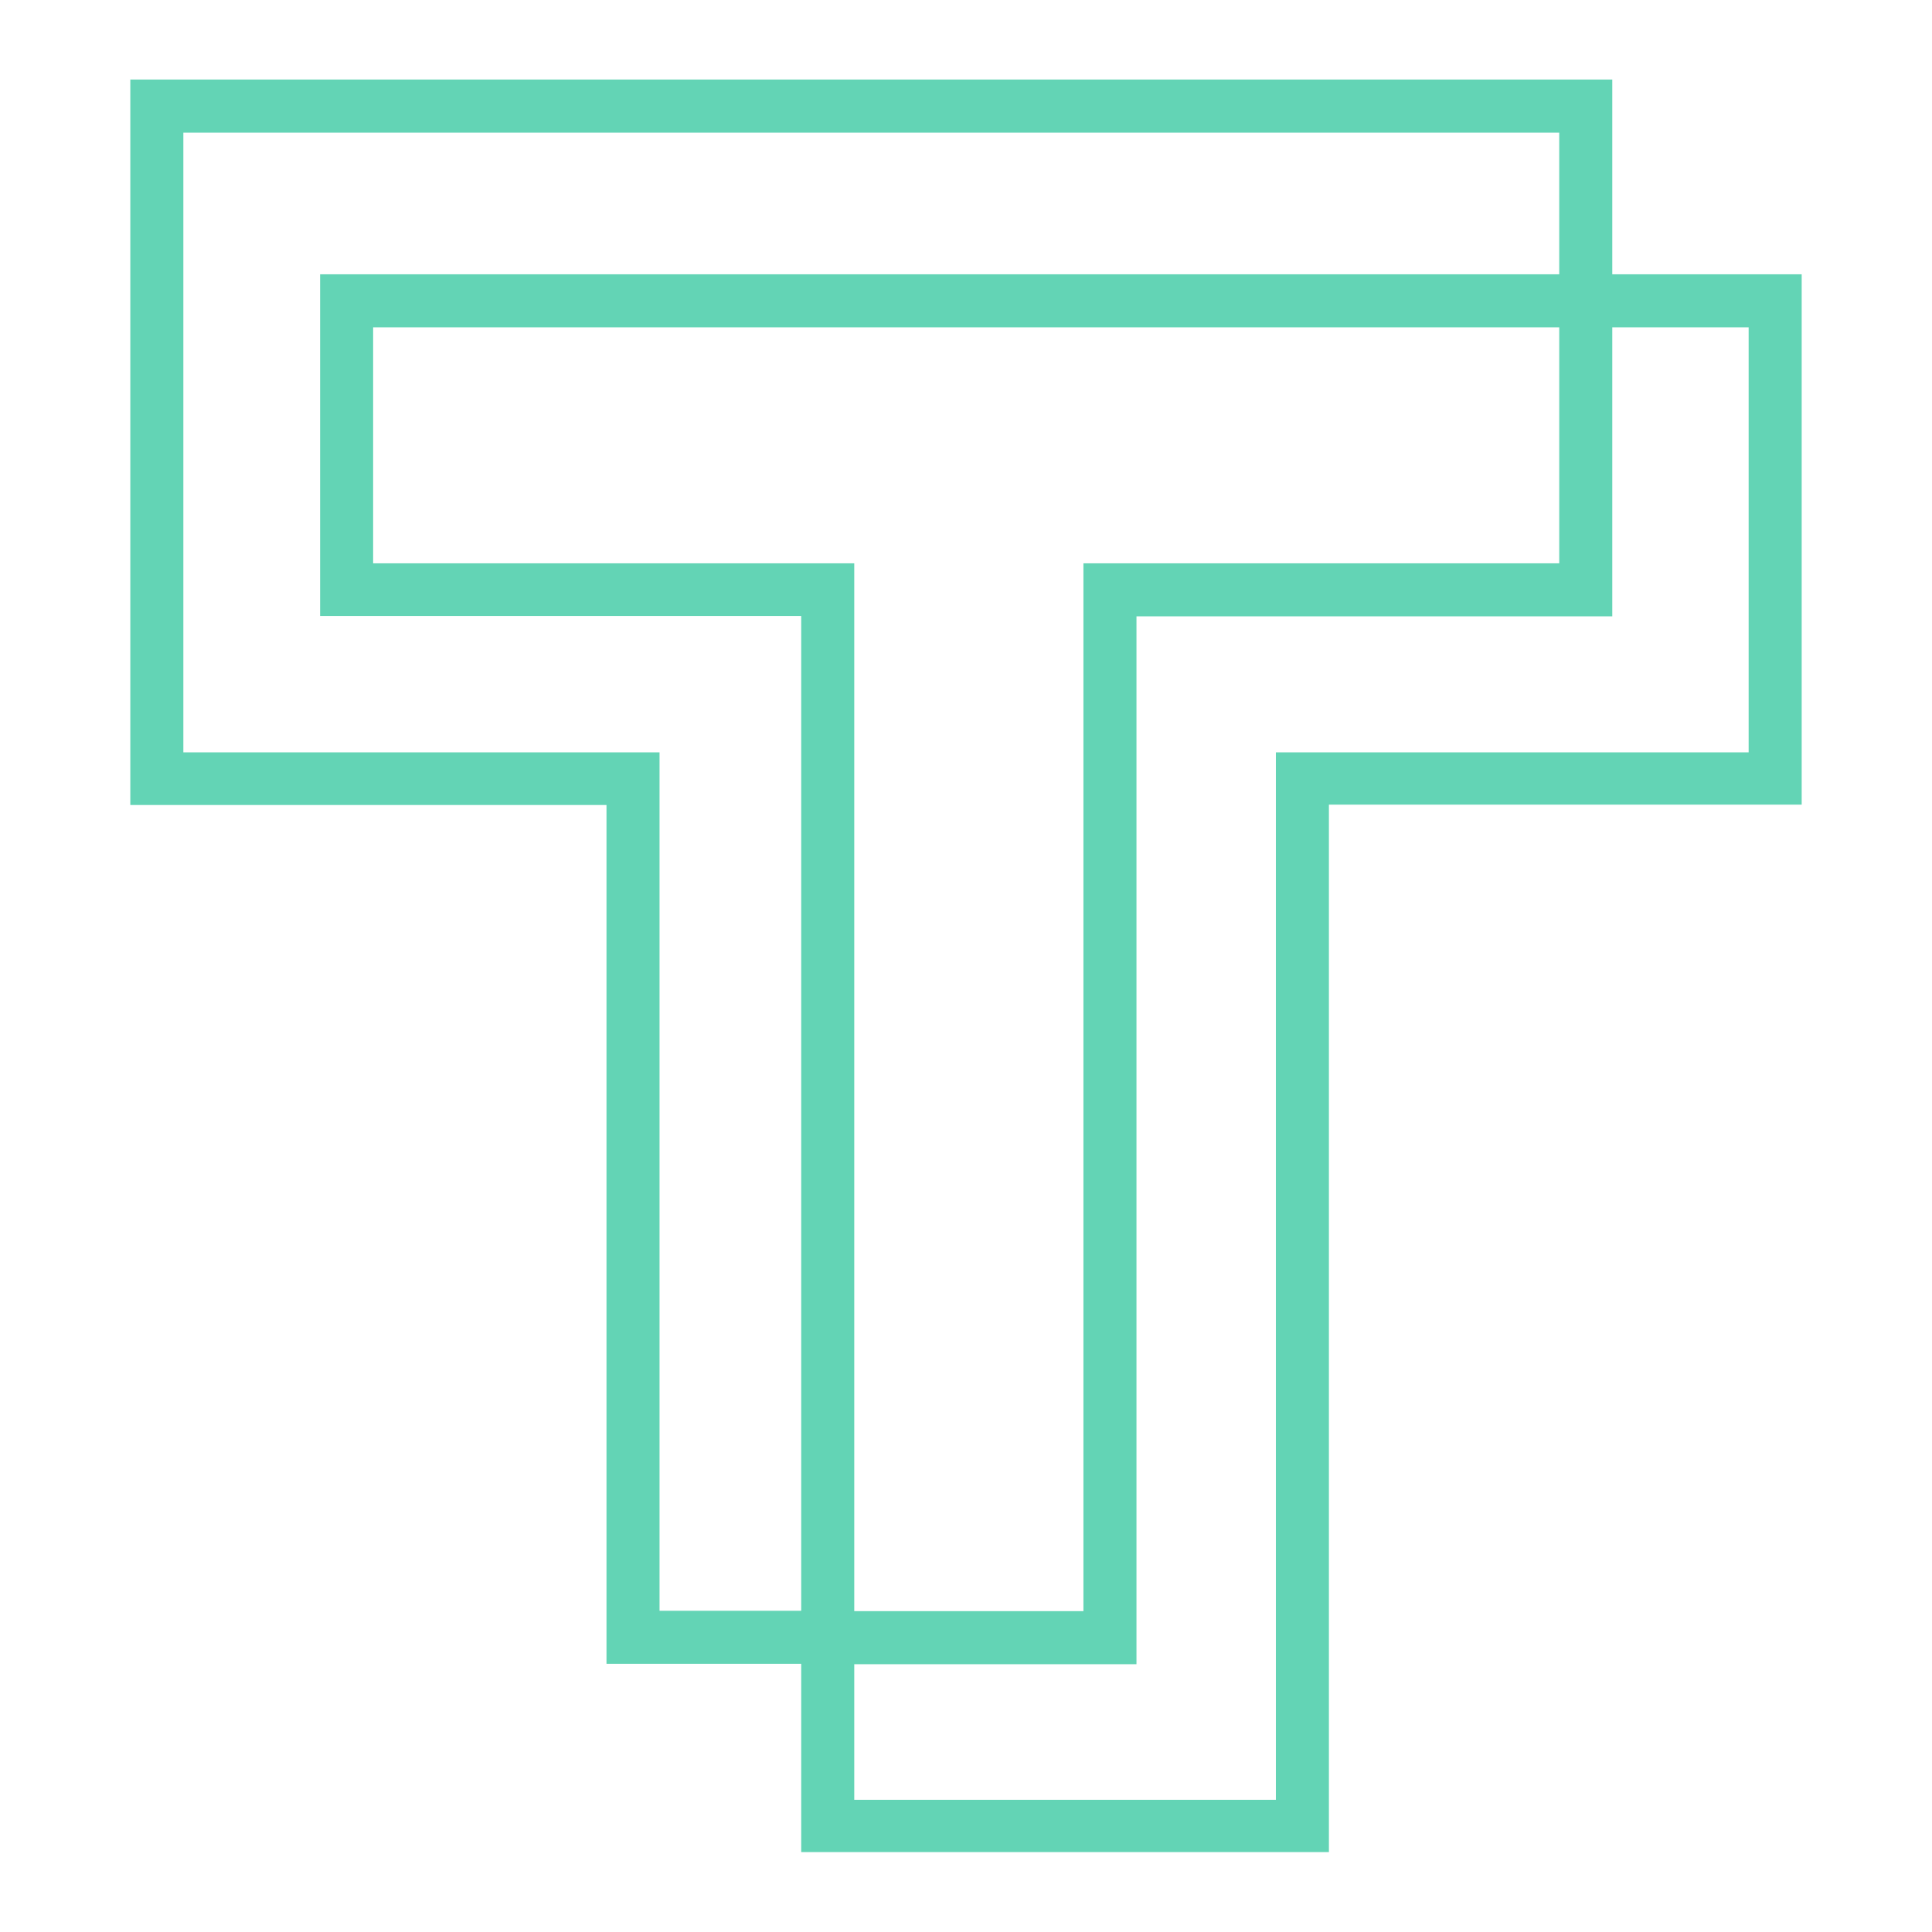 <?xml version="1.0" encoding="UTF-8"?>
<svg id="Layer_1" xmlns="http://www.w3.org/2000/svg" version="1.1" viewBox="0 0 51 51">
  <!-- Generator: Adobe Illustrator 29.5.1, SVG Export Plug-In . SVG Version: 2.1.0 Build 141)  -->
  <defs>
    <style>
      .st0 {
        fill: #63d4b5;
      }
    </style>
  </defs>
  <g id="Layer_11" data-name="Layer_1">
    <path class="st0" d="M42.56,7.24V2.1H3.44v19.15h12.57v22.67h5.14v4.97h13.93v-27.65h12.48V7.24h-5ZM17.41,42.53v-22.67H4.84V3.5h36.32v3.74H8.45v9.02h12.7v26.26h-3.74ZM41.16,8.64v6.23h-12.56v27.66h-6.05V14.87h-12.7v-6.23h31.31ZM46.16,19.86h-12.48v27.65h-11.13v-3.58h7.45v-27.66h12.56v-7.63h3.6v11.22h0Z"/>
  </g>
</svg>